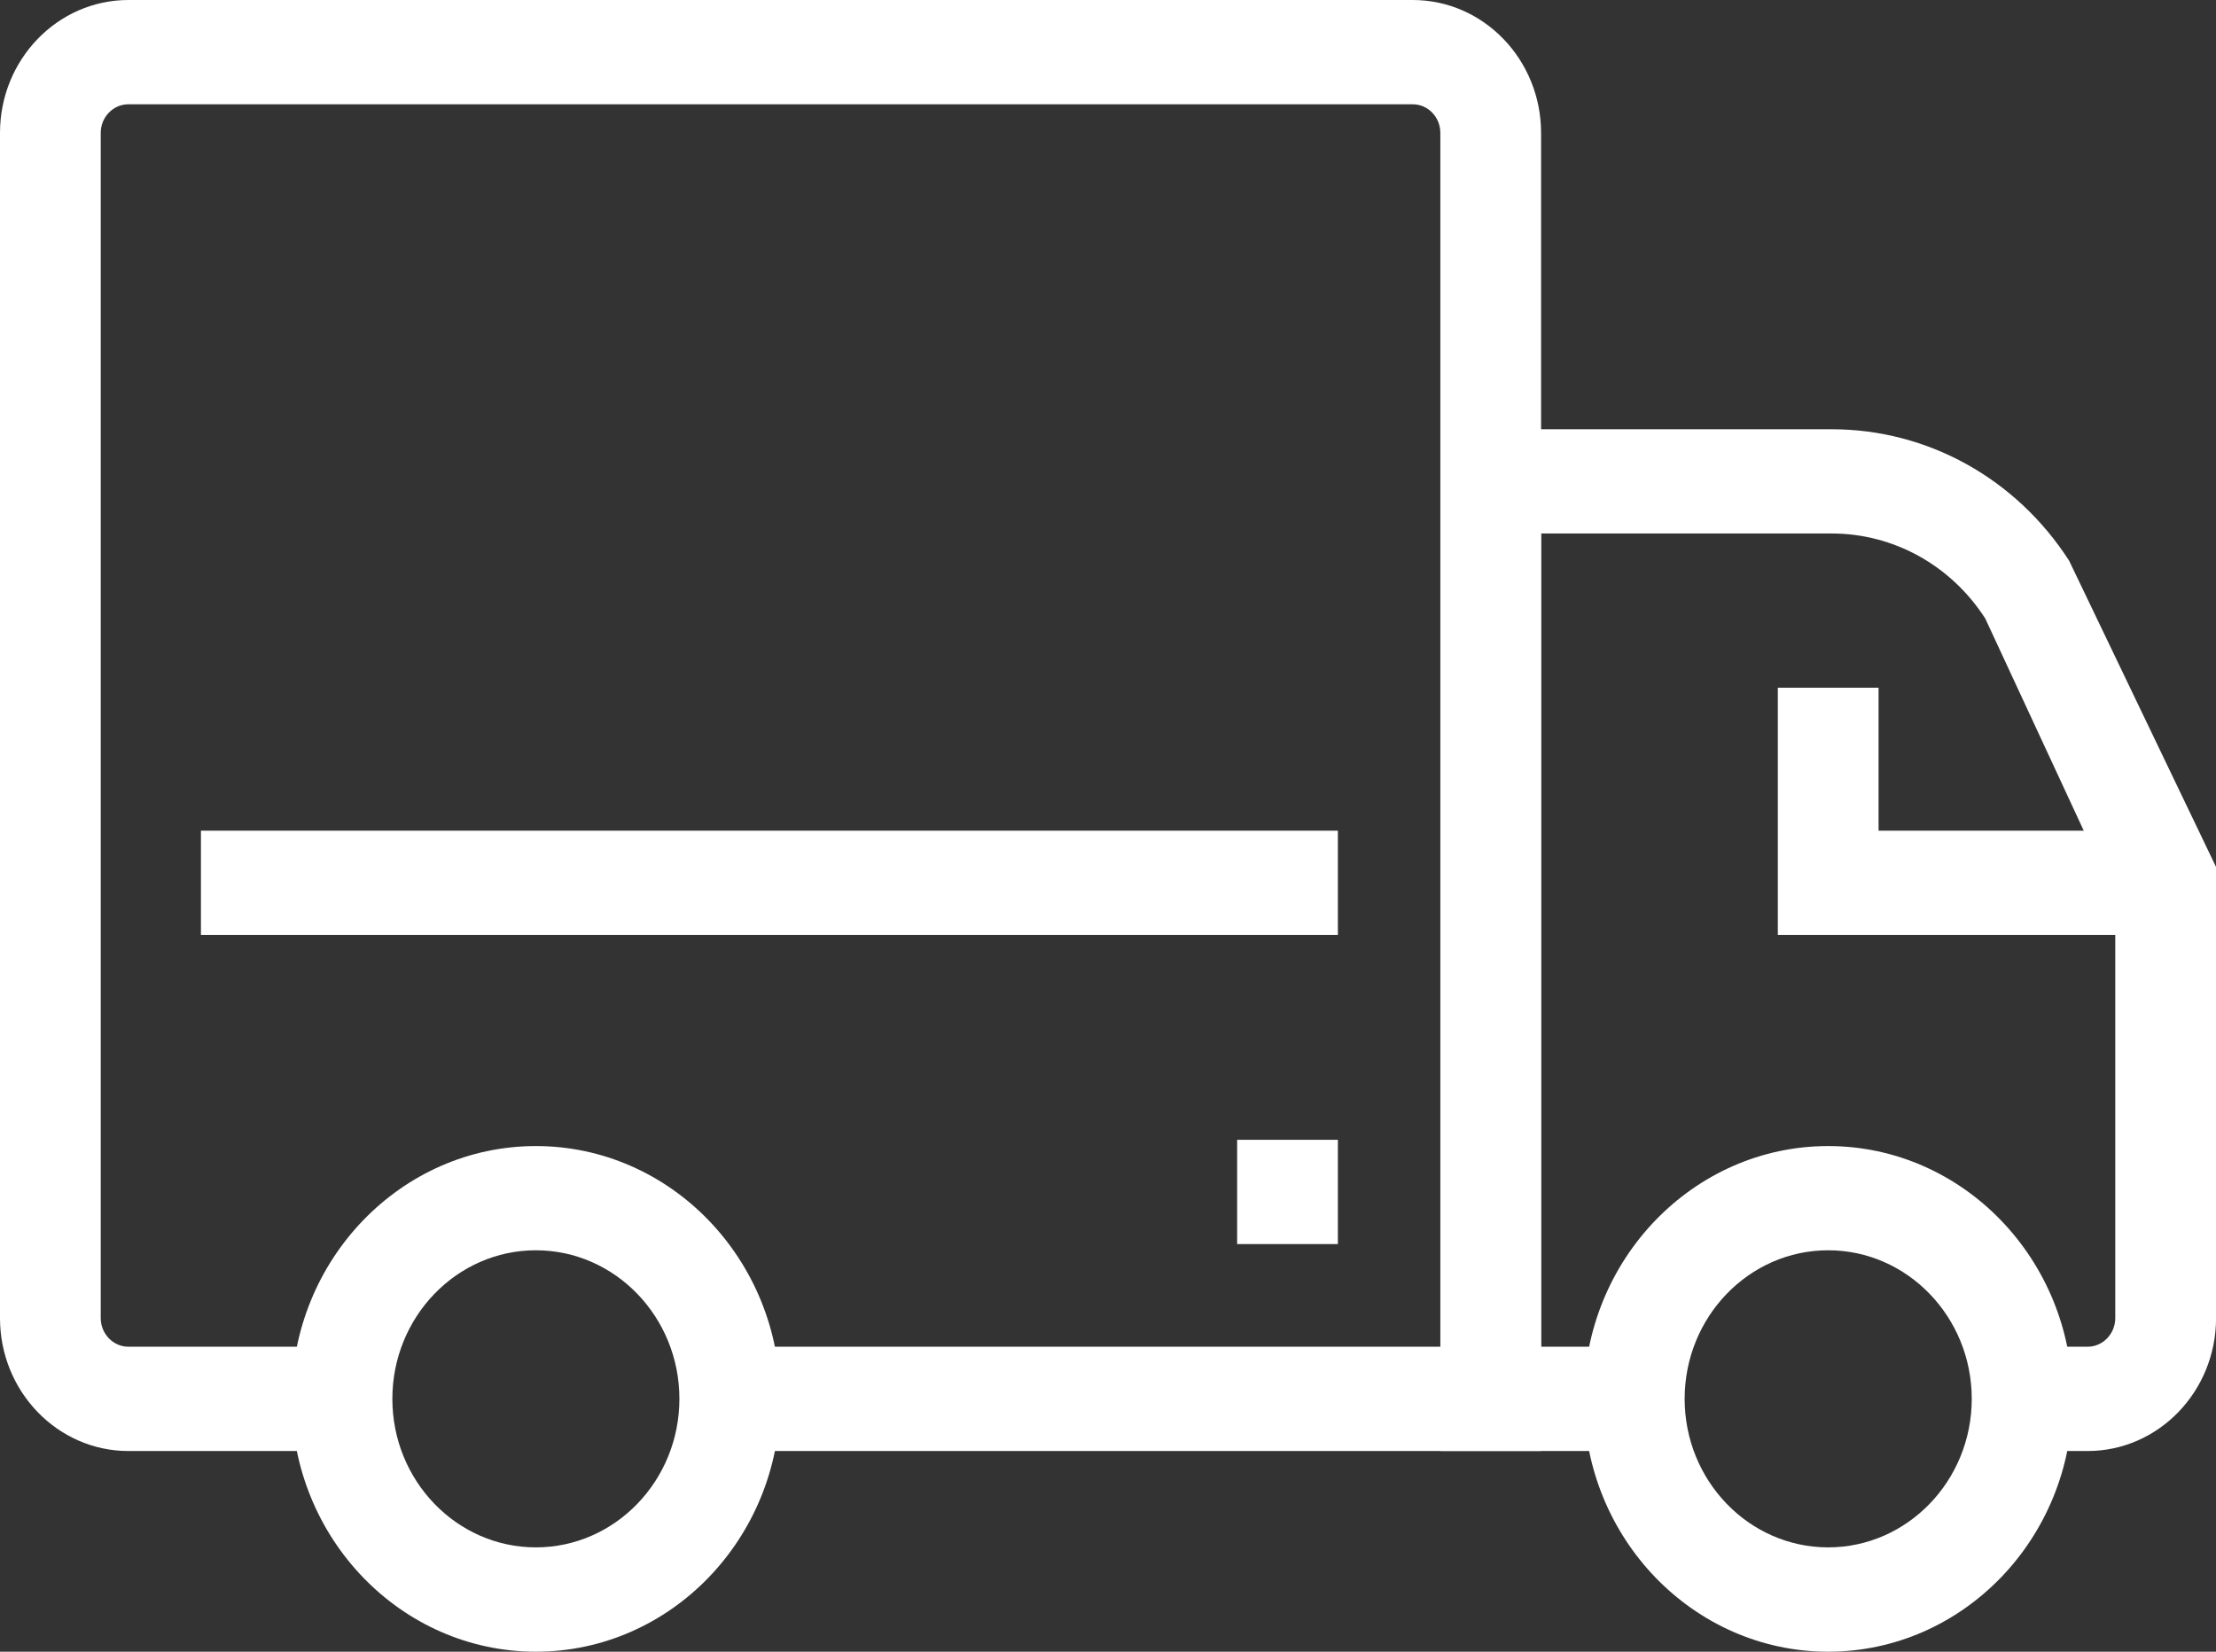 <?xml version="1.0" encoding="UTF-8"?>
<svg id="Calque_2" data-name="Calque 2" xmlns="http://www.w3.org/2000/svg" viewBox="0 0 410.71 306.17">
  <rect x="0" y="0" width="410.71" height="306.17" fill="#333333" stroke="none"/>
  <defs>
    <style>
      .cls-1 {
        fill: #fff;
        stroke-width: 0px;
      }
    </style>
  </defs>
  <g id="_Ñëîé_3" data-name="Ñëîé 3">
    <g>
      <g>
        <path class="cls-1" d="M285.62,268.97h-155.5v-19.33h136.83V24.63c0-2.93-2.3-5.3-5.12-5.3H23.8c-2.83,0-5.13,2.38-5.13,5.3v219.7c0,2.92,2.31,5.31,5.13,5.31h44.72v19.33H23.8c-13.13,0-23.8-11.05-23.8-24.64V24.63C0,11.05,10.67,0,23.8,0h238.03c13.12,0,23.79,11.05,23.79,24.63v244.34Z"/>
        <path class="cls-1" d="M386.91,268.97h-17.27v-19.33h17.27c2.82,0,5.13-2.39,5.13-5.31v-77.77l-24.09-51.9c-6.35-9.87-16.99-15.77-28.46-15.77h-53.86v150.74h22.41v19.33h-41.07V79.57h72.53c17.73,0,34.17,9.11,43.99,24.37l27.23,56.77v83.62c0,13.59-10.67,24.64-23.8,24.64Z"/>
        <path class="cls-1" d="M99.32,306.17c-24.96,0-45.27-21.02-45.27-46.86s20.31-46.87,45.27-46.87,45.27,21.02,45.27,46.87-20.31,46.86-45.27,46.86ZM99.32,231.76c-14.67,0-26.6,12.35-26.6,27.54s11.93,27.53,26.6,27.53,26.6-12.35,26.6-27.53-11.93-27.54-26.6-27.54Z"/>
        <path class="cls-1" d="M338.83,306.17c-24.96,0-45.27-21.02-45.27-46.86s20.31-46.87,45.27-46.87,45.28,21.02,45.28,46.87-20.31,46.86-45.28,46.86ZM338.83,231.76c-14.67,0-26.6,12.35-26.6,27.54s11.93,27.53,26.6,27.53,26.61-12.35,26.61-27.53-11.93-27.54-26.61-27.54Z"/>
        <polygon class="cls-1" points="401.37 173.31 329.5 173.31 329.5 127.48 348.17 127.48 348.17 153.98 401.37 153.98 401.37 173.31"/>
        <rect class="cls-1" x="229.29" y="211.28" width="18.67" height="19.33"/>
      </g>
      <rect class="cls-1" x="37.24" y="153.98" width="210.72" height="19.33"/>
    </g>
  </g>
</svg>